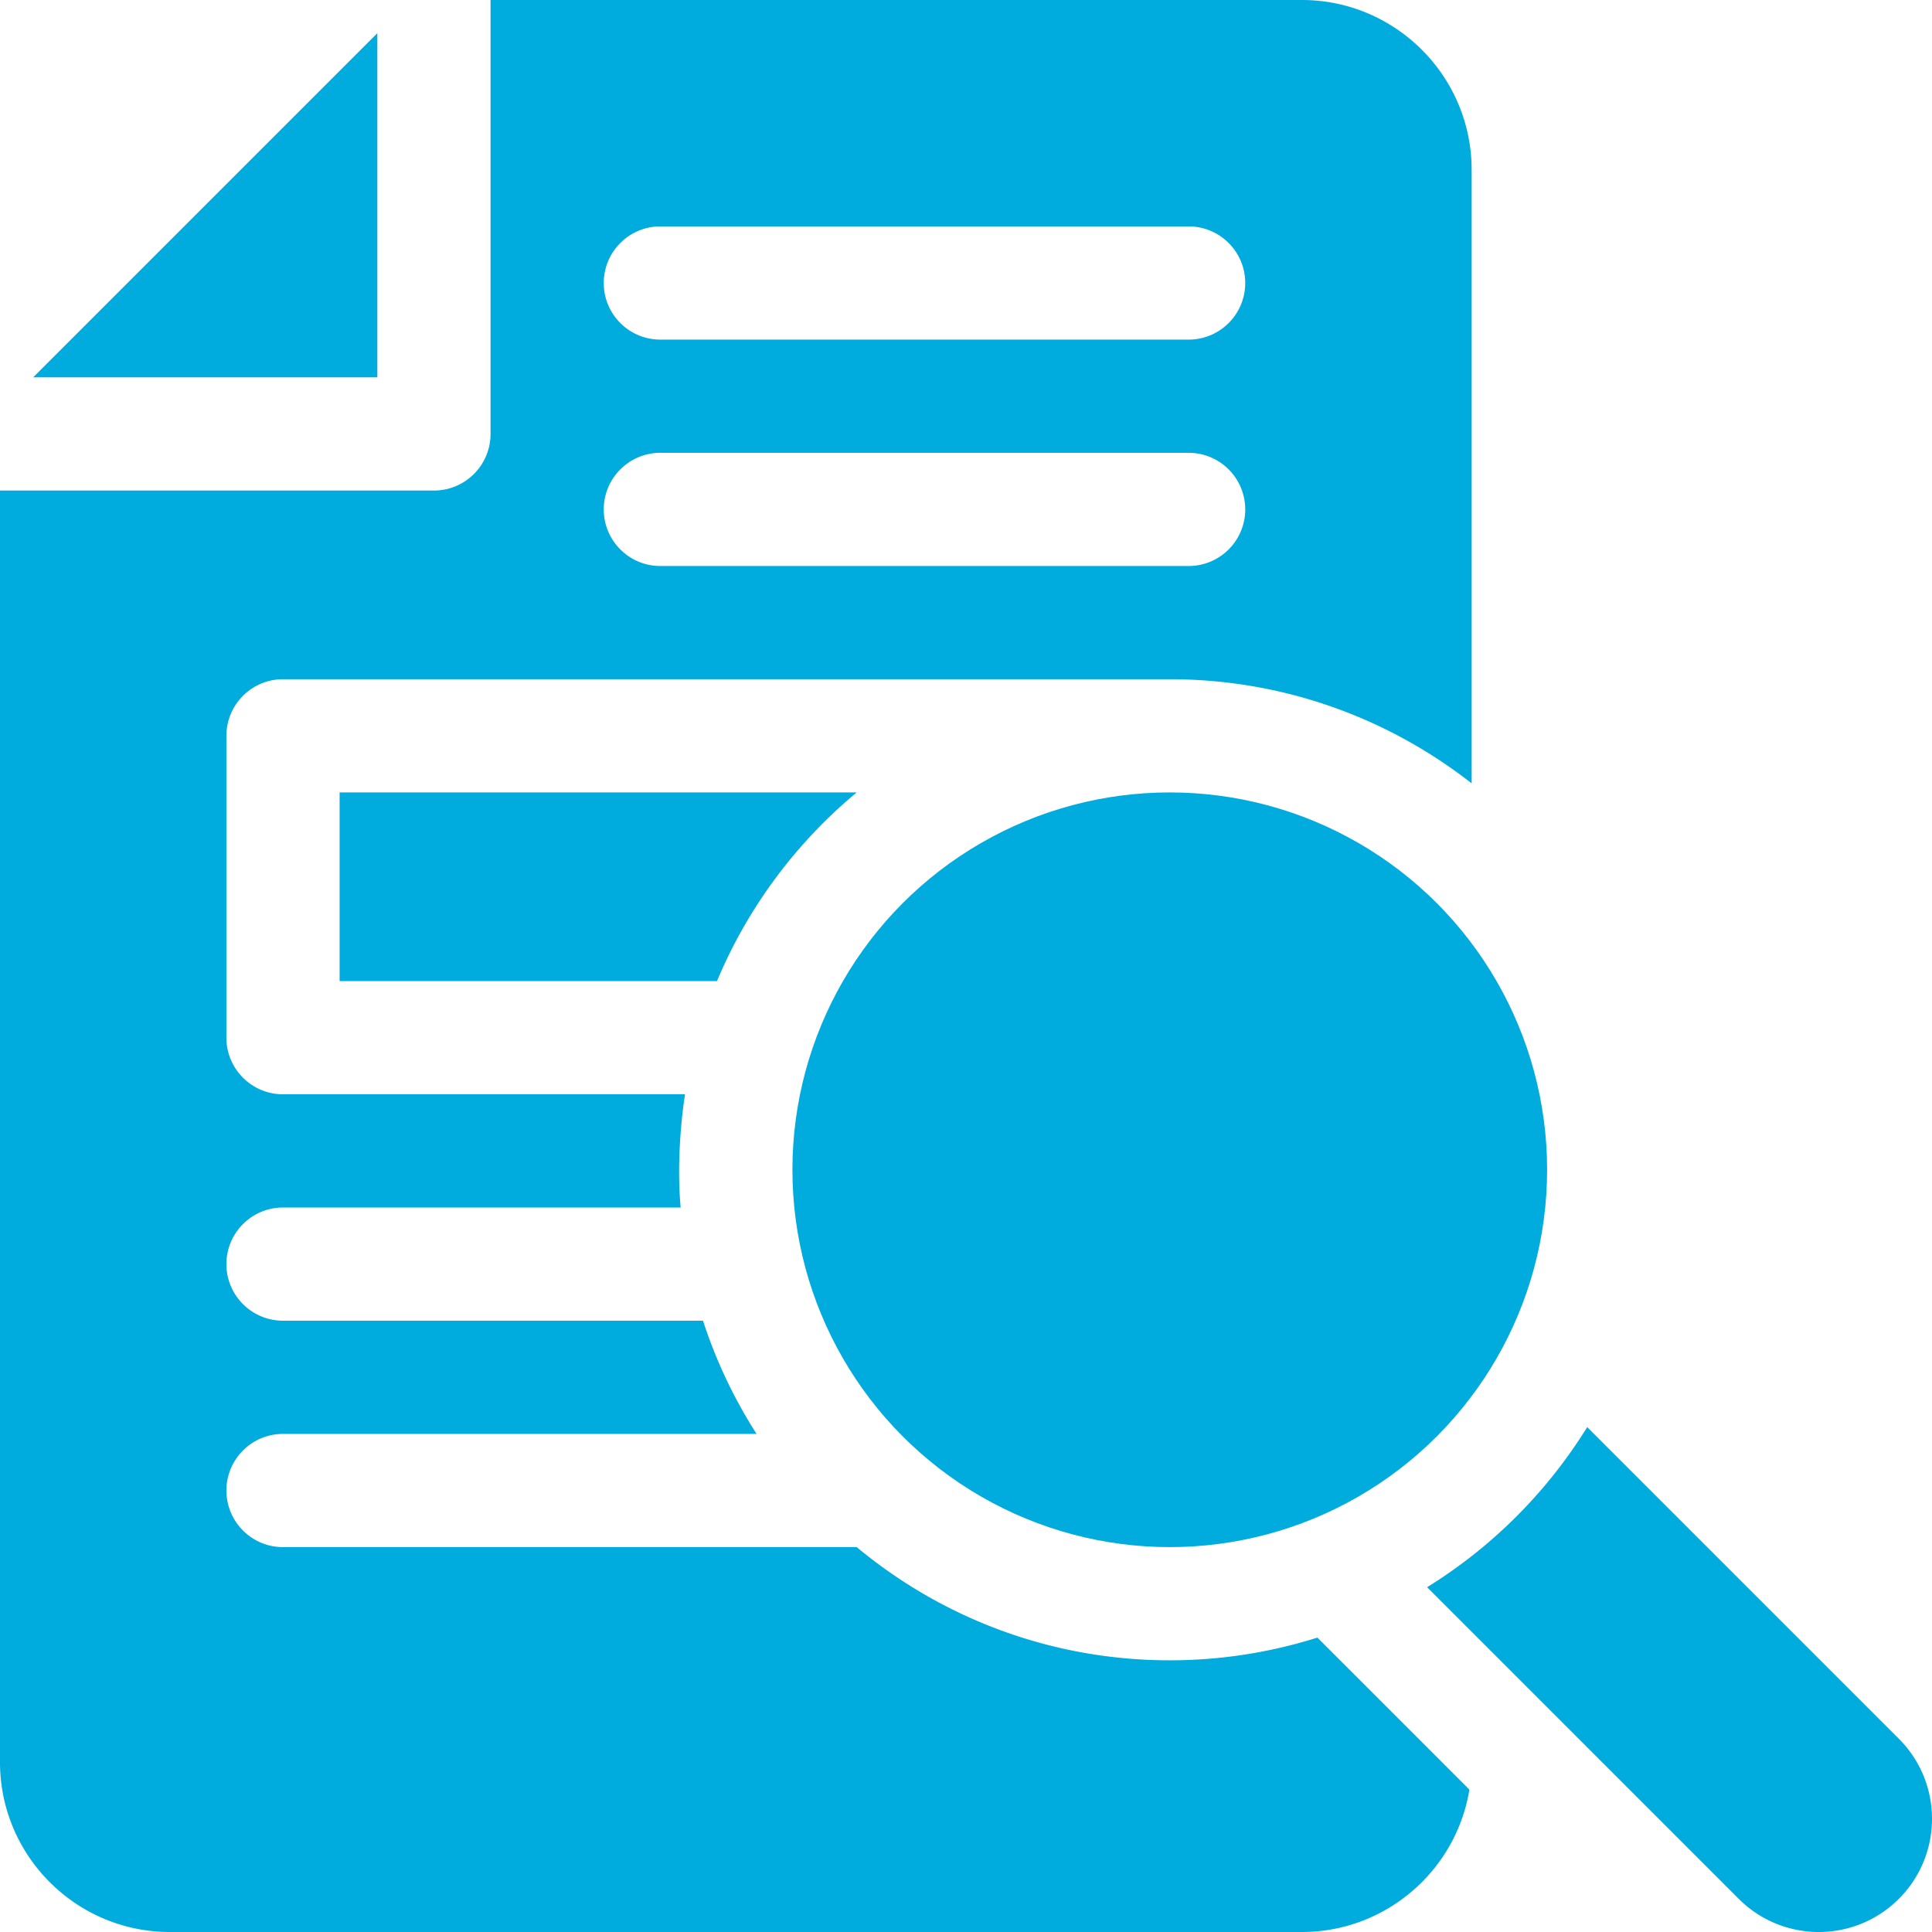 <svg xmlns="http://www.w3.org/2000/svg" version="1.1" xmlns:xlink="http://www.w3.org/1999/xlink" width="512" height="512" x="0" y="0" viewBox="0 0 512 512" style="enable-background:new 0 0 512 512" xml:space="preserve" class=""><g><circle cx="310" cy="310" r="100" fill="#00abdd" opacity="1" data-original="#000000" class=""></circle><path d="M503.213 460.786 420.627 378.2a131.02 131.02 0 0 1-42.426 42.427l82.586 82.586c11.716 11.716 30.711 11.716 42.426 0 11.716-11.716 11.716-30.711 0-42.427zM100 8.787 8.787 100H100zM90 260h100.006c8.168-19.53 20.968-36.657 37.022-50H90z" fill="#00abdd" opacity="1" data-original="#000000" class=""></path><path d="M181.539 290H75c-8.284 0-15-6.716-15-15v-80c0-8.284 6.716-15 15-15h235c30.146 0 57.925 10.316 80 27.6V45c0-24.813-20.187-45-45-45H130v115c0 8.284-6.716 15-15 15H0v337c0 24.813 20.187 45 45 45h300c22.342 0 40.924-16.369 44.406-37.741l-40.281-40.281A129.54 129.54 0 0 1 310 440c-31.515 0-60.444-11.276-82.972-30H75c-8.284 0-15-6.716-15-15s6.716-15 15-15h125.498a129.518 129.518 0 0 1-14.193-30H75c-8.284 0-15-6.716-15-15s6.716-15 15-15h105.381c-1.369-14.973 1.158-30 1.158-30zM315 150H175c-8.284 0-15-6.716-15-15s6.716-15 15-15h140c8.284 0 15 6.716 15 15s-6.716 15-15 15zm0-60H175c-8.284 0-15-6.716-15-15s6.716-15 15-15h140c8.284 0 15 6.716 15 15s-6.716 15-15 15z" fill="#00abdd" opacity="1" data-original="#000000" class=""></path></g></svg>